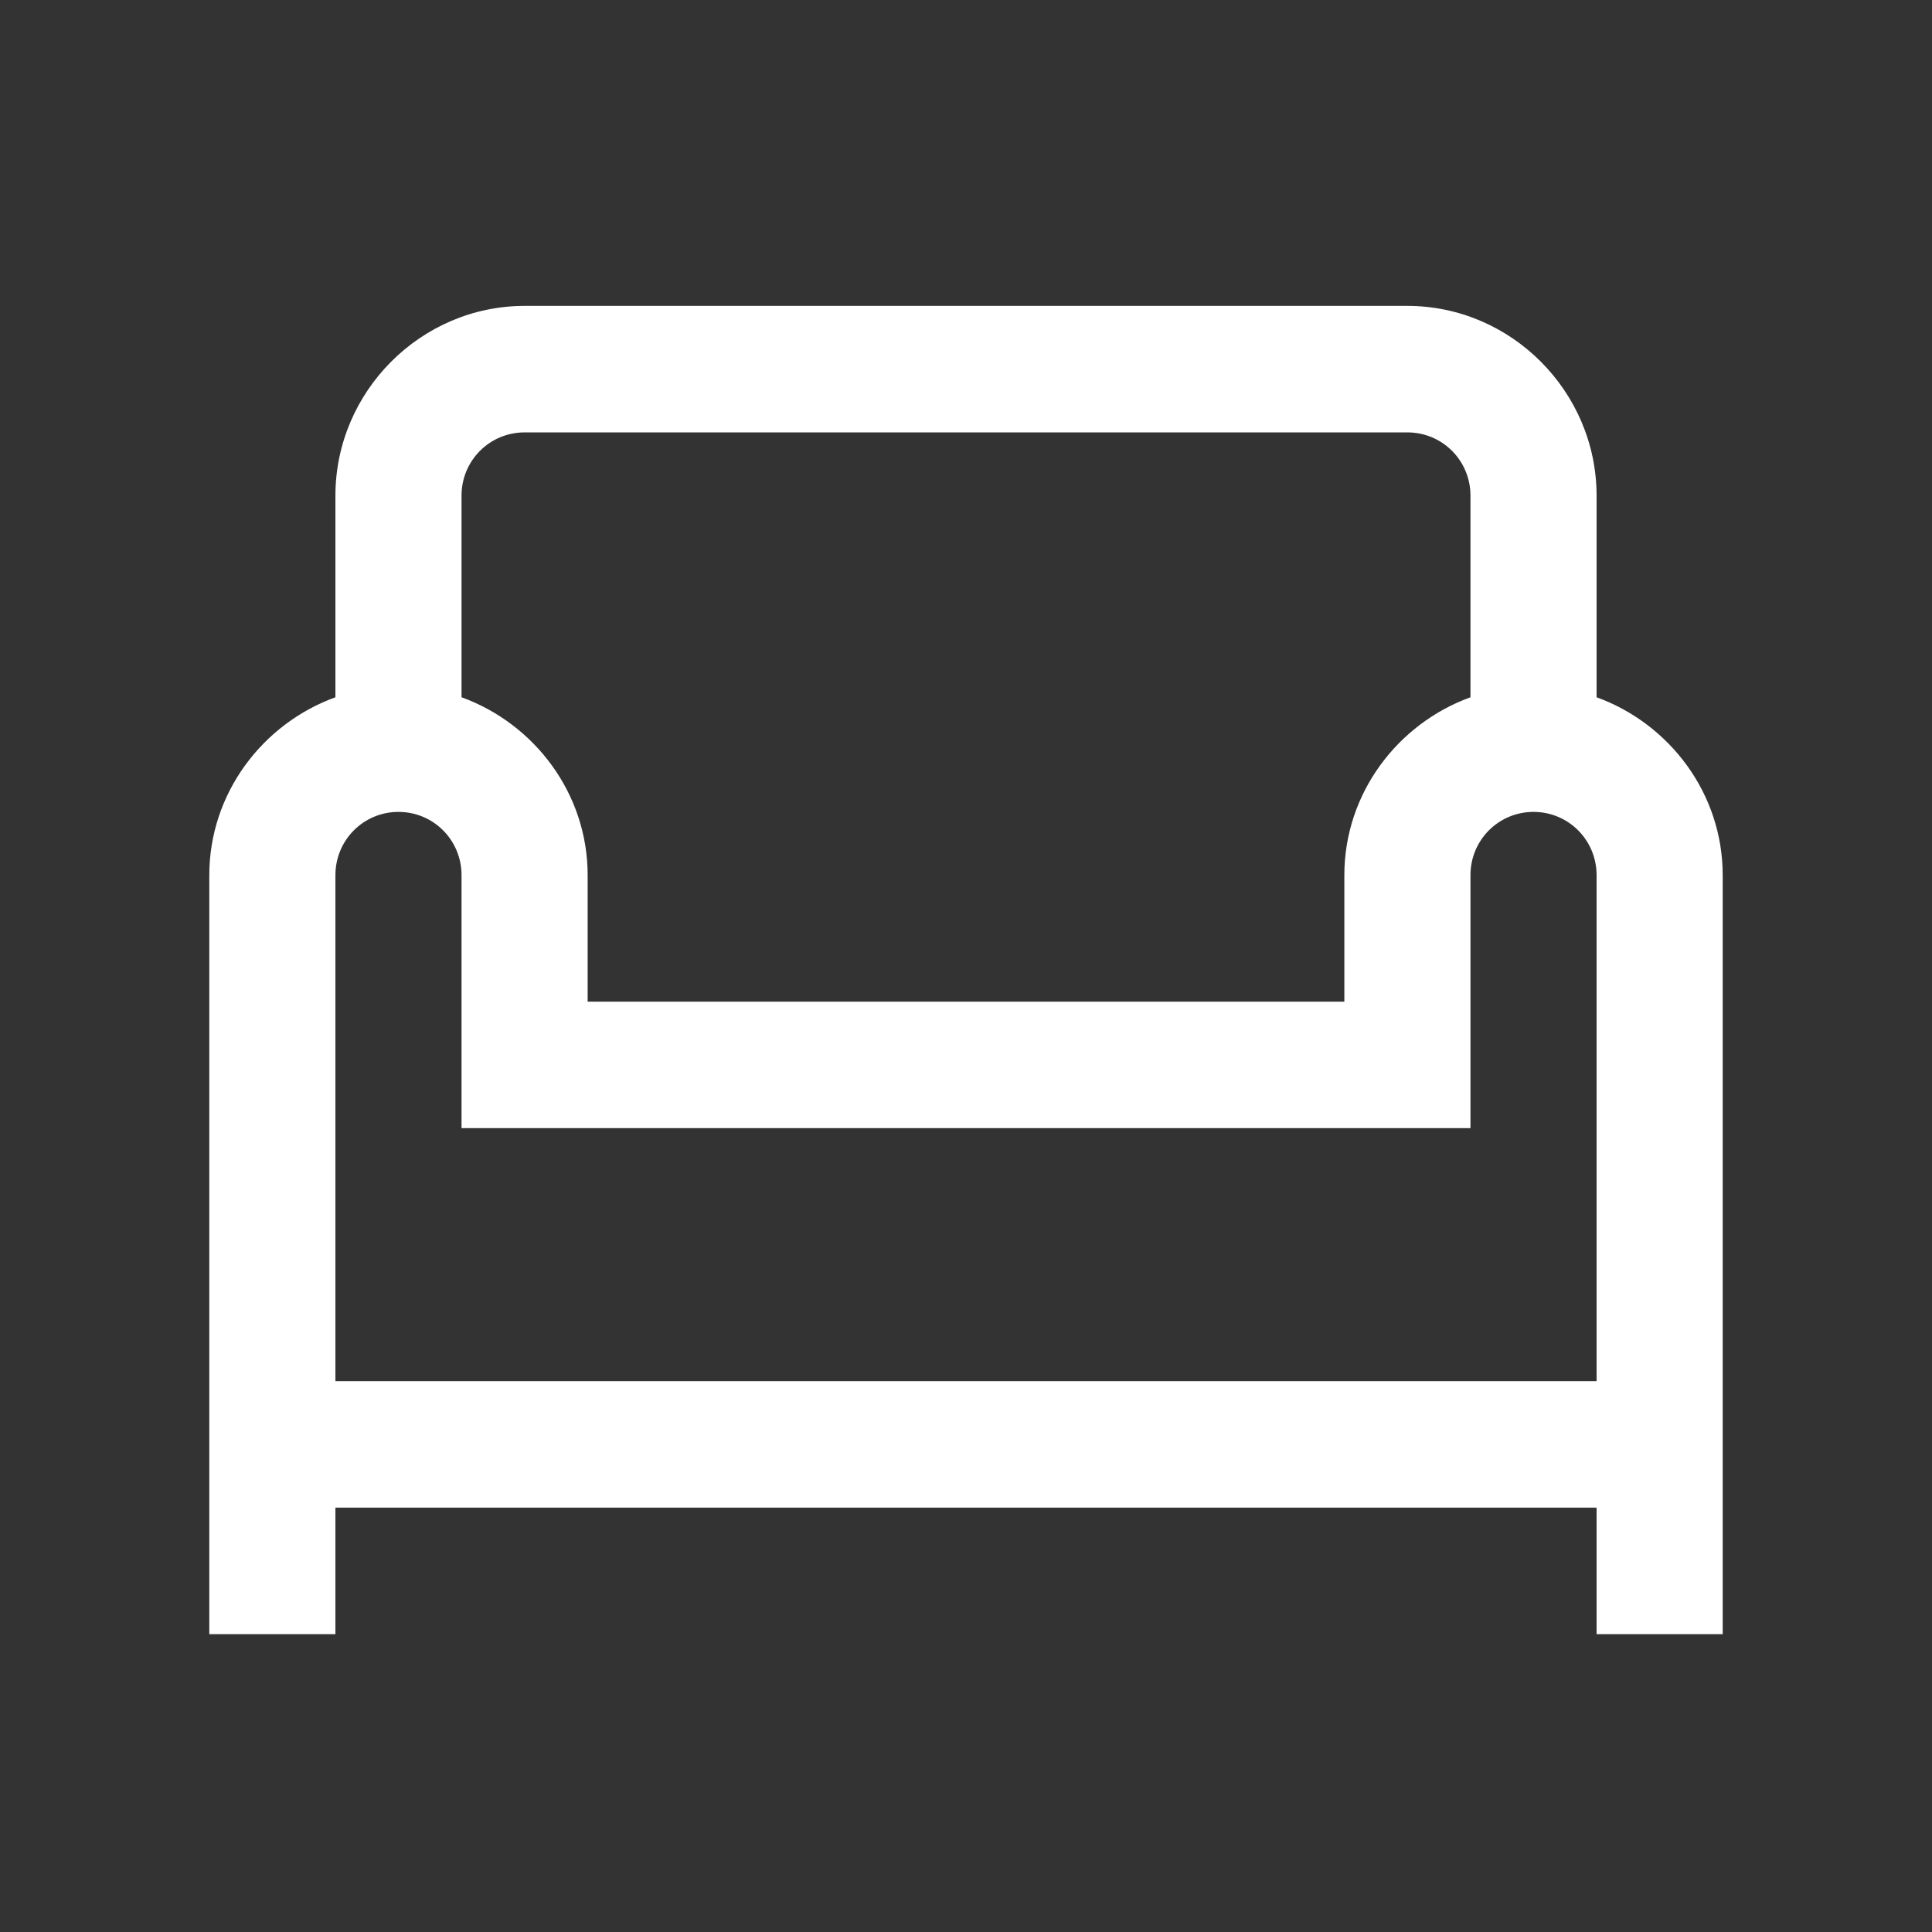 <?xml version="1.0" encoding="UTF-8" standalone="no"?>
<svg width="240px" height="240px" viewBox="0 0 240 240" version="1.1" xmlns="http://www.w3.org/2000/svg" xmlns:xlink="http://www.w3.org/1999/xlink" xmlns:sketch="http://www.bohemiancoding.com/sketch/ns">
    <rect x="0" y="0" width="240" height="240" fill="#333333" stroke="none"/>
    <defs></defs>
    <g id="Page-1" stroke="none" stroke-width="1" fill="none" fill-rule="evenodd" sketch:type="MSPage">
        <g id="28" sketch:type="MSArtboardGroup">
            <g id="Rectangle-81-Copy-+-Shape" sketch:type="MSLayerGroup">
                <g id="Rectangle-81-Copy" sketch:type="MSShapeGroup">
                    <rect id="Rectangle-81" x="0" y="0" width="240" height="240"></rect>
                </g>
                <path d="M65.167,38 C52.277,38 41.667,48.643 41.667,61.571 L41.667,86.616 C32.613,89.901 26,98.56 26,108.714 L26,179.429 L26,187.286 L26,203 L41.667,203 L41.667,187.286 L198.333,187.286 L198.333,203 L214,203 L214,187.286 L214,179.429 L214,108.714 C214,98.56 207.387,89.901 198.333,86.616 L198.333,61.571 C198.333,48.643 187.723,38 174.833,38 L65.167,38 L65.167,38 Z M65.167,53.714 L174.833,53.714 C179.177,53.714 182.667,57.214 182.667,61.571 L182.667,86.616 C173.613,89.901 167,98.56 167,108.714 L167,124.429 L73,124.429 L73,108.714 C73,98.56 66.387,89.901 57.333,86.616 L57.333,61.571 C57.333,57.214 60.823,53.714 65.167,53.714 L65.167,53.714 Z M49.5,100.857 C53.844,100.857 57.333,104.357 57.333,108.714 L57.333,132.286 L57.333,140.143 L65.167,140.143 L174.833,140.143 L182.667,140.143 L182.667,132.286 L182.667,108.714 C182.667,104.357 186.156,100.857 190.5,100.857 C194.844,100.857 198.333,104.357 198.333,108.714 L198.333,171.571 L41.667,171.571 L41.667,108.714 C41.667,104.357 45.156,100.857 49.5,100.857 L49.5,100.857 Z" id="Shape" fill="#FFFFFF" sketch:type="MSShapeGroup"></path>
            </g>
        </g>
    </g>
</svg>